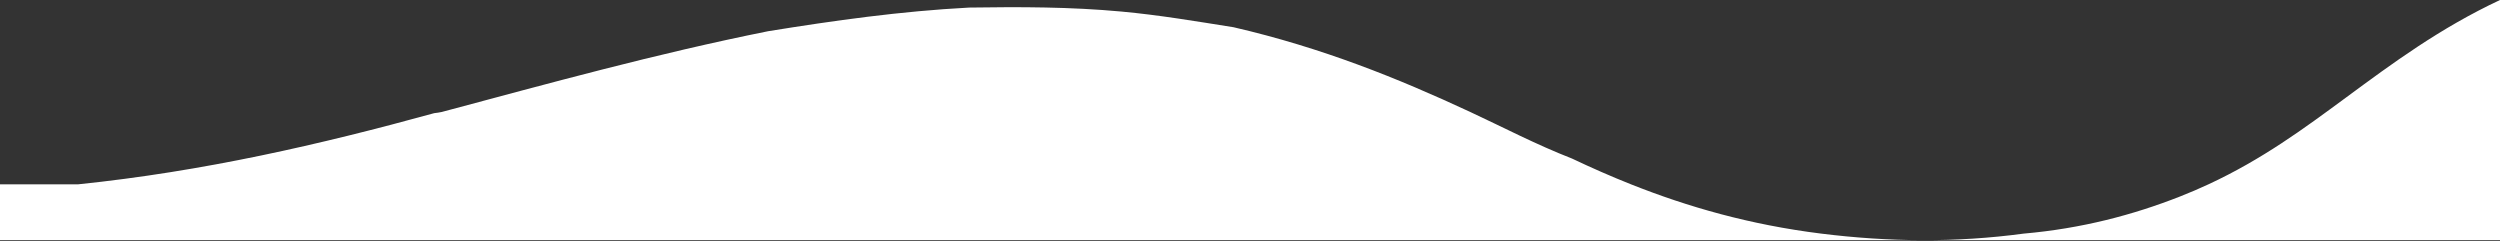 <svg width="1440" height="139" viewBox="0 0 1440 139" fill="none" xmlns="http://www.w3.org/2000/svg">
<rect x="0" y="0" width="1440" height="139" fill="#333333" stroke="none"/>
<path d="M1272.06 106.17C1266.78 108.62 1261.31 110.98 1255.6 113.22C1228.49 123.85 1199.01 131.64 1165.54 134.57C1126.67 139.8 1087.75 139.39 1048.94 134.55C1007.93 129.44 972.25 119.2 939.48 106.18C927.81 101.55 916.51 96.56 905.48 91.33C884.55 83.16 866.09 73.44 846.6 64.37C805.08 45.05 761.44 27.46 710.53 15.69C689.16 12.31 667.95 8.68 645.89 6.65C616.82 3.96 587.6 3.91 558.29 4.36C518.67 6.44 480.41 11.85 442.45 17.98C377.65 30.99 316.28 48 254.47 64.49C253.13 64.85 251.56 64.96 250.1 65.18C184.55 83.21 117.32 98.71 44.8 106.19H0V138.35H1440V0C1405.32 16.28 1378.25 36.32 1351.09 56.34C1327.06 74.05 1303.03 91.79 1272.07 106.17H1272.06Z" fill="white"/>
</svg>

